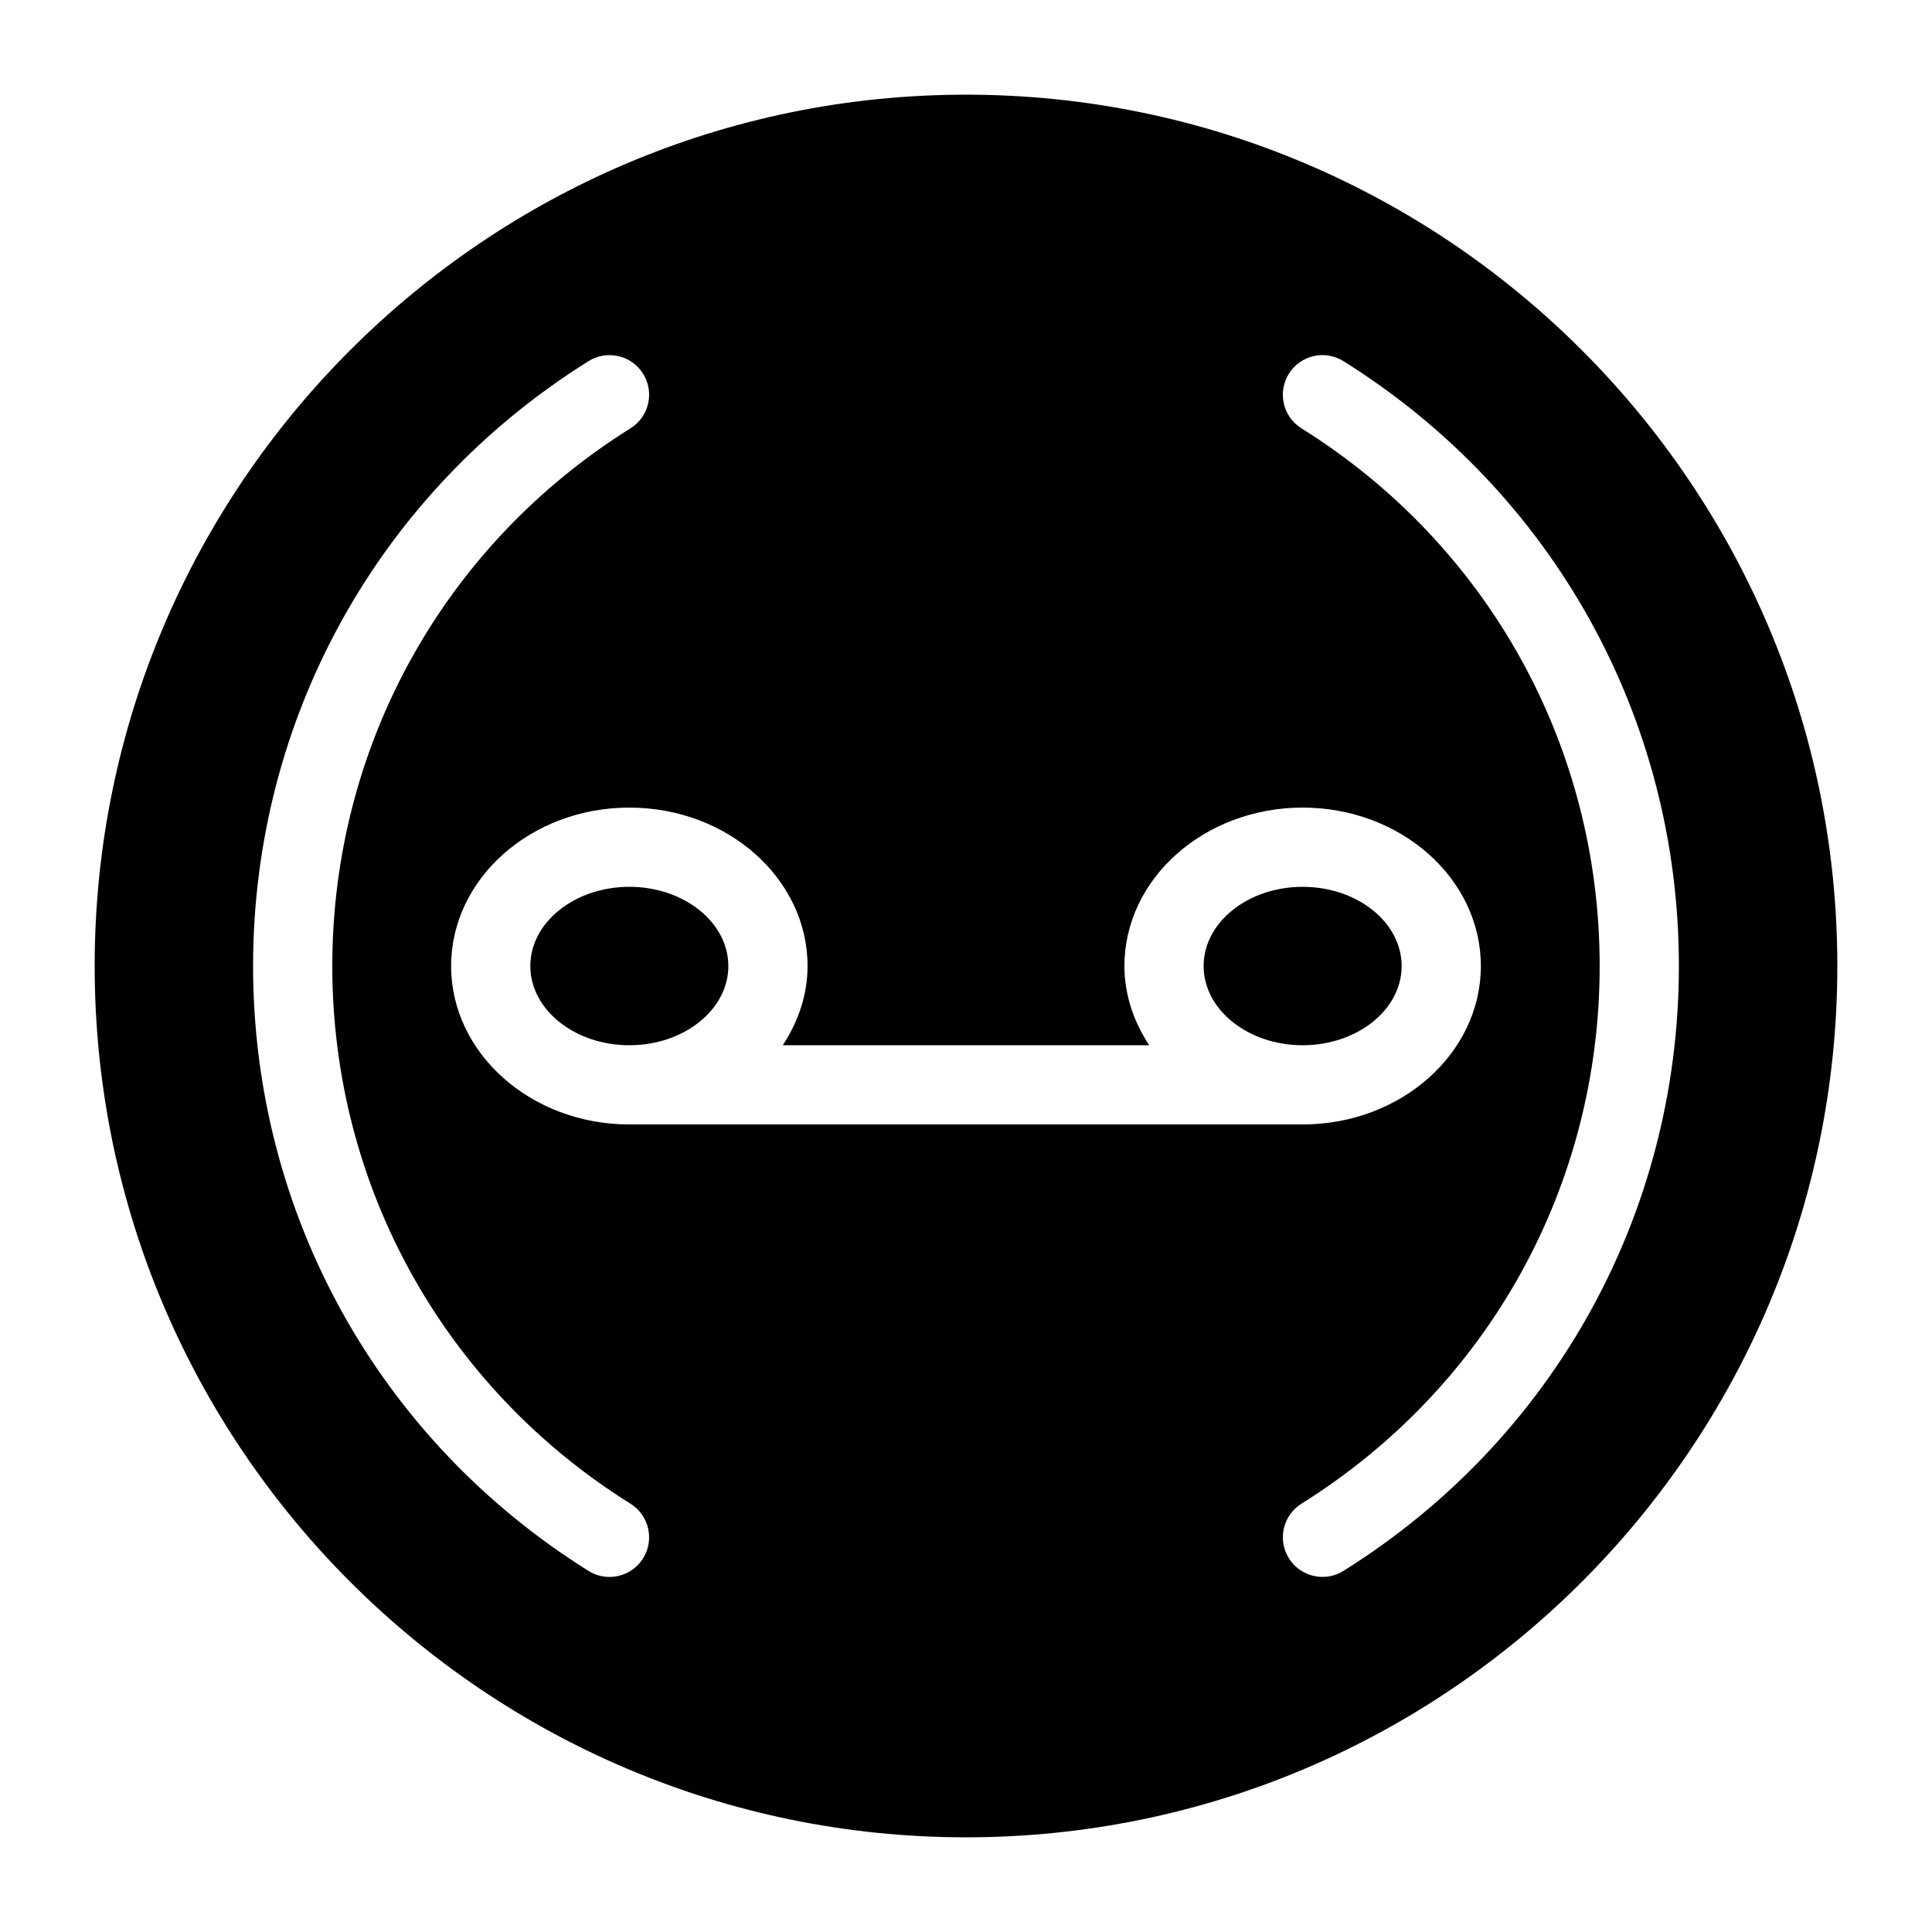 <?xml version="1.0" encoding="UTF-8"?>
<!-- Uploaded to: SVG Repo, www.svgrepo.com, Generator: SVG Repo Mixer Tools -->
<svg fill="#000000" width="800px" height="800px" version="1.1" viewBox="144 144 512 512" xmlns="http://www.w3.org/2000/svg">
 <path d="m400 169.09c-127.33 0-230.91 103.59-230.91 230.91s103.59 230.91 230.91 230.91 230.91-103.59 230.91-230.91c-0.004-127.33-103.59-230.91-230.91-230.91zm-85.574 387.88c-1.984 3.18-5.406 4.934-8.91 4.934-1.898 0-3.82-0.516-5.551-1.594-55.652-34.805-88.883-94.727-88.895-160.3 0-65.578 33.242-125.5 88.891-160.3 4.934-3.074 11.398-1.574 14.465 3.328 3.074 4.914 1.586 11.387-3.328 14.465-49.488 30.941-79.023 84.219-79.035 142.5 0 58.297 29.547 111.56 79.023 142.5 4.922 3.074 6.414 9.551 3.34 14.461zm-3.644-114.98c-26.039 0-47.23-18.828-47.23-41.984 0-23.152 21.191-41.984 47.23-41.984s47.23 18.828 47.23 41.984c0 7.684-2.5 14.789-6.57 20.992h97.109c-4.07-6.203-6.566-13.312-6.566-20.992 0-23.152 21.191-41.984 47.23-41.984 26.039 0 47.23 18.828 47.23 41.984 0 23.152-21.191 41.984-47.23 41.984zm189.25 118.31c-1.73 1.09-3.652 1.594-5.551 1.594-3.496 0-6.918-1.754-8.91-4.934-3.074-4.914-1.586-11.387 3.328-14.465 49.496-30.938 79.043-84.207 79.031-142.49 0-58.285-29.535-111.55-79.035-142.5-4.914-3.066-6.402-9.551-3.328-14.465 3.066-4.914 9.539-6.414 14.465-3.328 55.66 34.805 88.902 94.738 88.891 160.3 0.012 65.566-33.23 125.49-88.891 160.29zm-10.82-139.3c-14.465 0-26.238-9.414-26.238-20.992s11.777-20.992 26.238-20.992c14.465 0 26.238 9.414 26.238 20.992 0 11.574-11.773 20.992-26.238 20.992zm-178.43 0c-14.465 0-26.238-9.414-26.238-20.992s11.777-20.992 26.238-20.992c14.465 0 26.238 9.414 26.238 20.992 0.004 11.574-11.773 20.992-26.238 20.992z"/>
</svg>